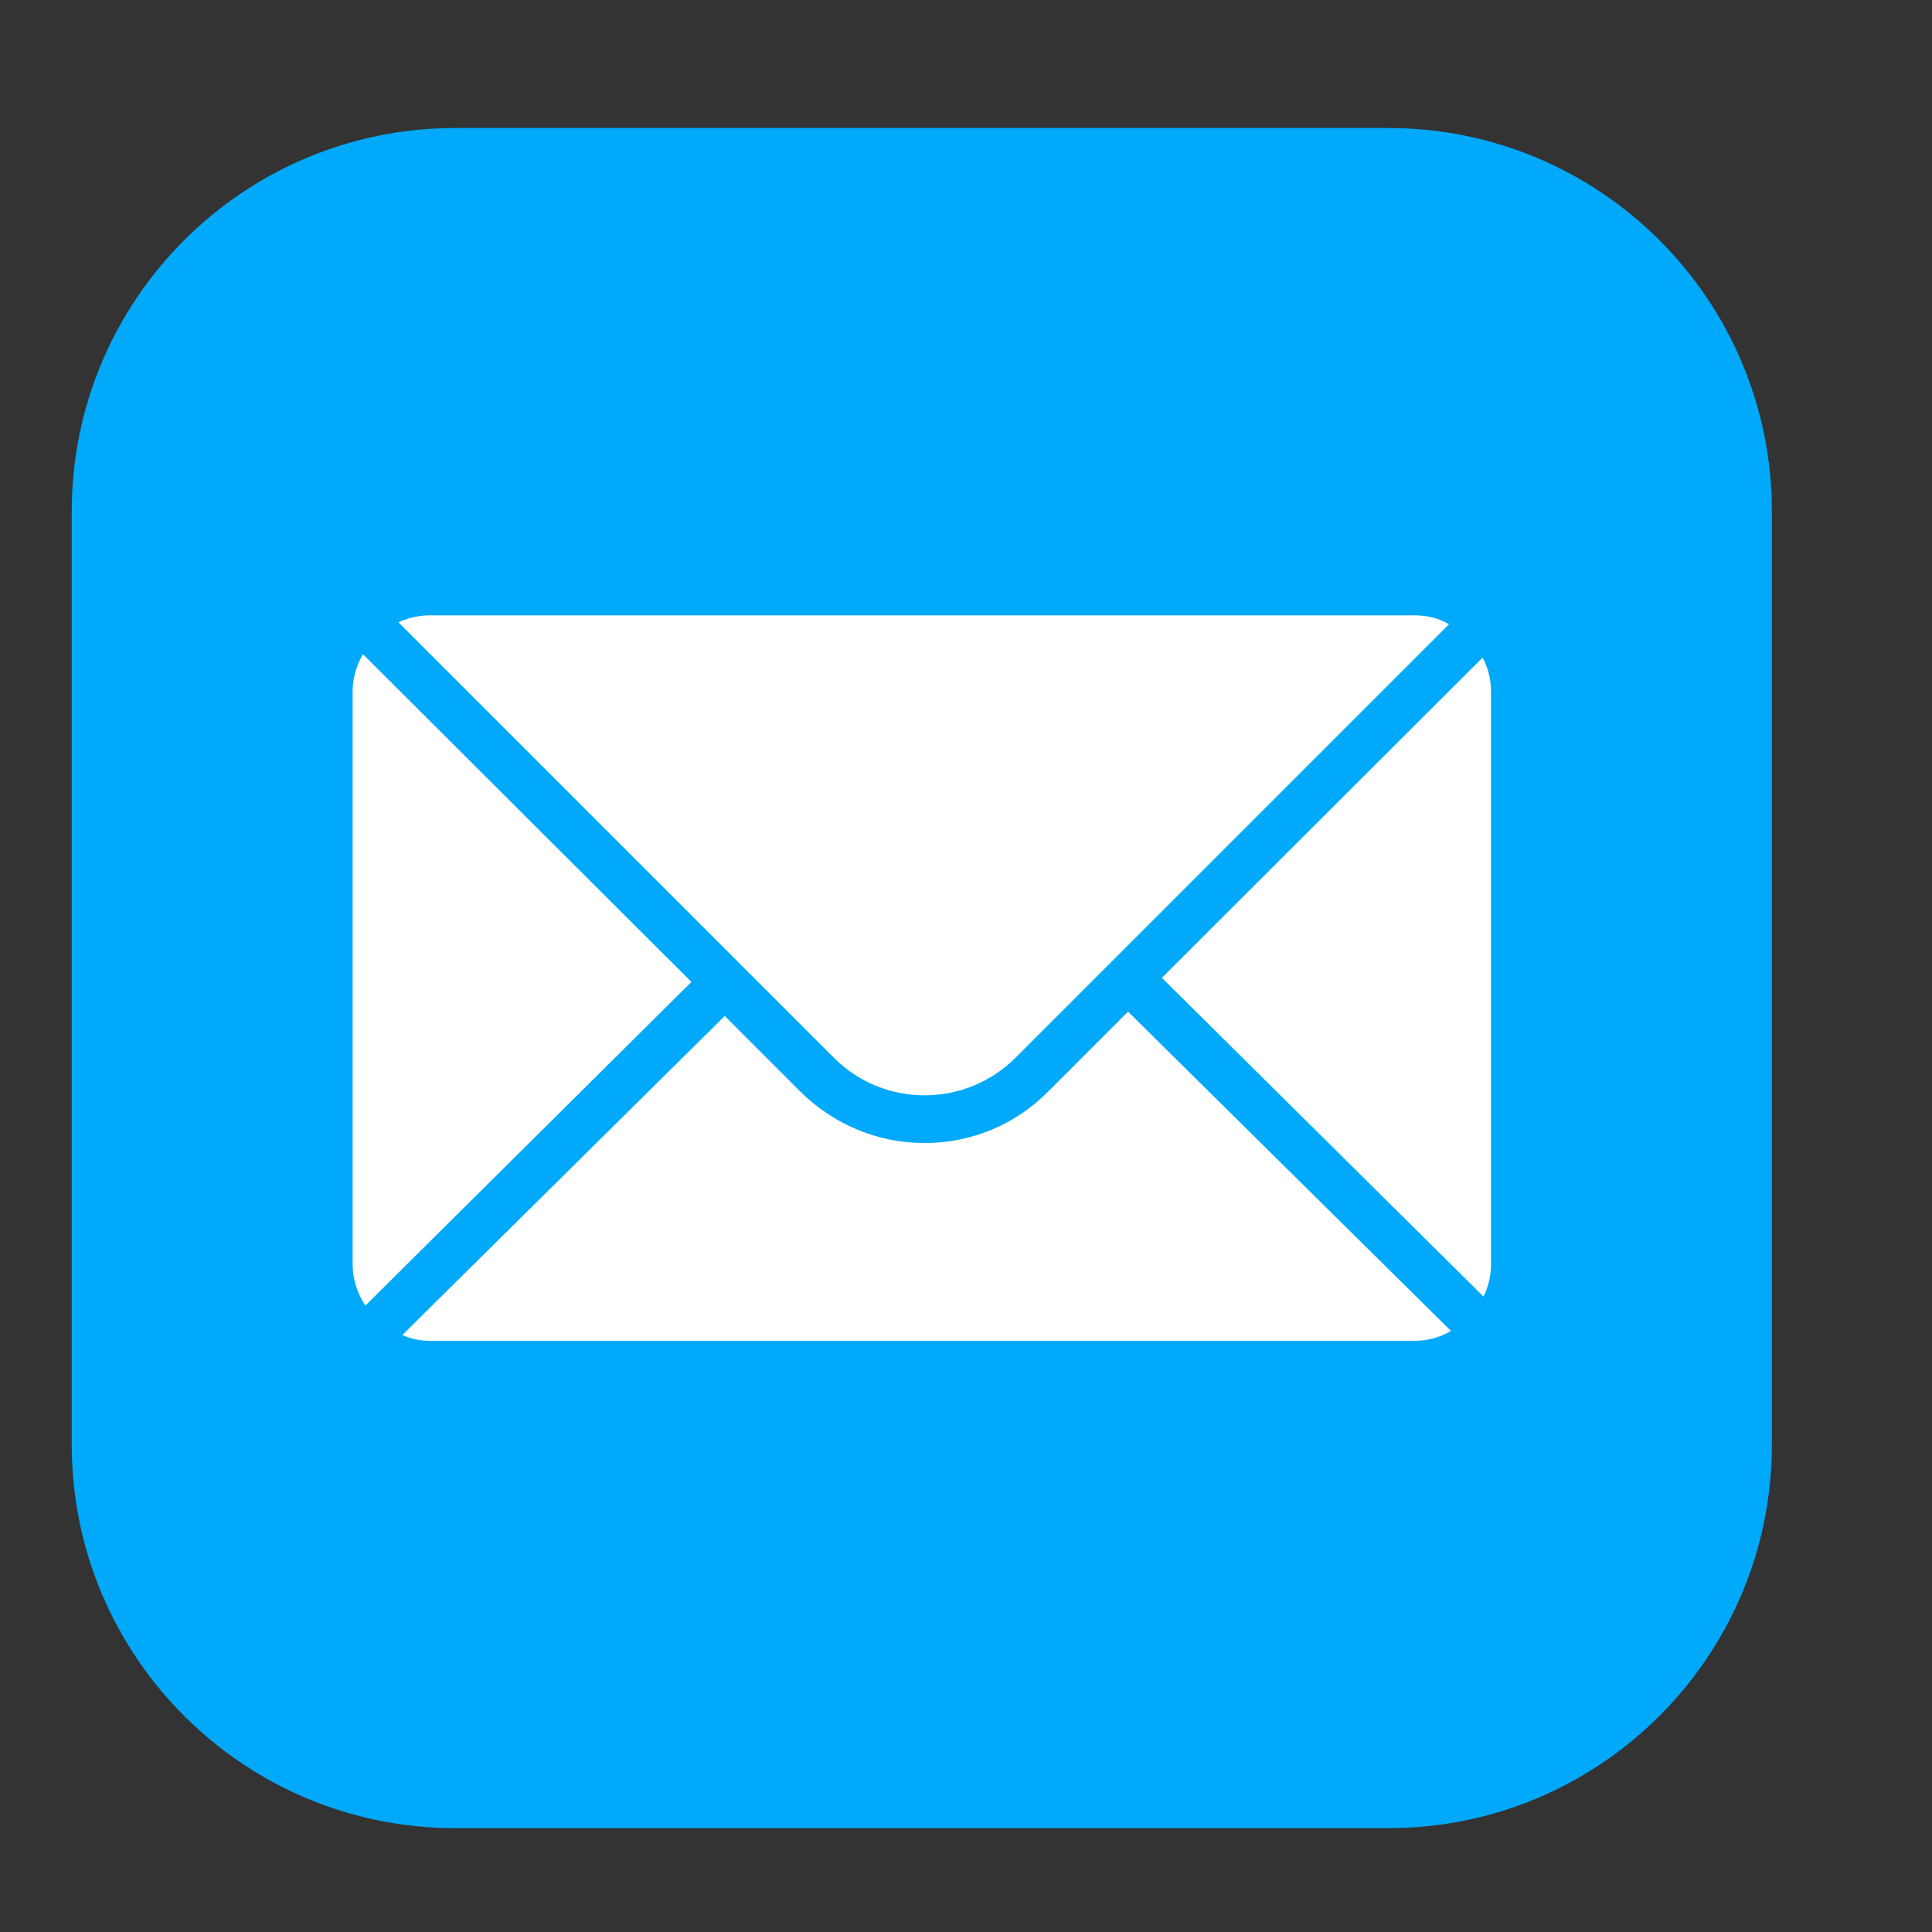 <?xml version="1.0" standalone="no"?><!DOCTYPE svg PUBLIC "-//W3C//DTD SVG 1.1//EN" "http://www.w3.org/Graphics/SVG/1.1/DTD/svg11.dtd"><svg t="1749799334126" class="icon" viewBox="0 0 1024 1024" version="1.1" xmlns="http://www.w3.org/2000/svg" p-id="20004" xmlns:xlink="http://www.w3.org/1999/xlink" width="256" height="256"><rect x="0" y="0" width="1024" height="1024" fill="#333333" stroke="none"/><path d="M735.872 968.96H241.28c-112.256 0-203.264-91.008-203.264-203.264V271.104C38.016 158.848 129.024 67.84 241.28 67.84h494.592c112.256 0 203.264 91.008 203.264 203.264v494.592c0 112.256-91.008 203.264-203.264 203.264z" fill="#00A9FA" p-id="20005"></path><path d="M538.112 560.768L768 330.88c-5.504-3.328-11.776-4.736-18.304-4.736H227.84c-5.76 0-11.52 1.28-16.64 3.712l230.912 230.912c26.368 26.368 69.376 26.368 96 0zM192.384 346.752c-3.584 6.016-5.504 12.8-5.504 20.096v302.976c0 8.32 2.56 15.872 6.784 22.144l172.8-171.52-174.08-173.696z" fill="#FFFFFF" p-id="20006"></path><path d="M555.648 578.432c-17.408 17.664-40.704 27.392-65.664 27.392-24.832 0-48.256-9.856-65.92-27.392l-39.936-39.936-170.88 169.088c4.48 2.048 9.344 3.072 14.592 3.072h521.856c7.04 0 13.568-1.792 19.328-5.248L597.888 536.192l-42.24 42.24zM785.792 348.544L615.808 518.272l170.496 168.96c2.56-5.248 3.968-11.008 3.968-17.408V366.848c0-6.528-1.408-12.8-4.48-18.304z" fill="#FFFFFF" p-id="20007"></path></svg>